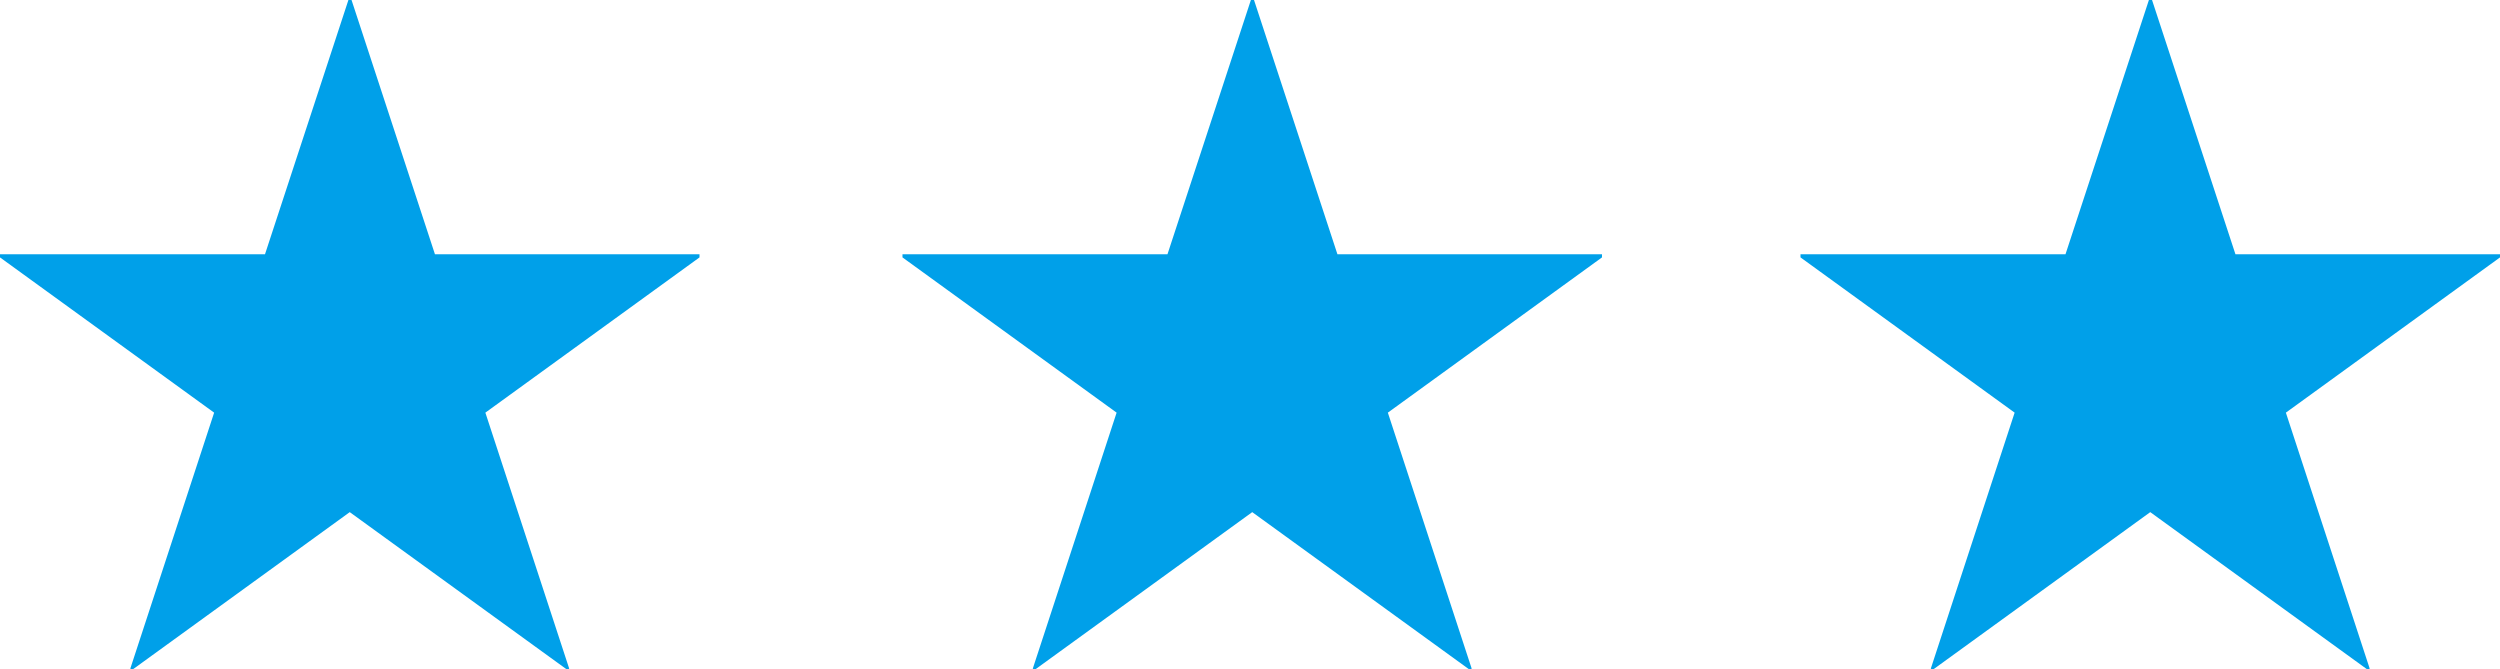 <svg id="_レイヤー_2" data-name="レイヤー 2" xmlns="http://www.w3.org/2000/svg" viewBox="0 0 56.04 15"><path d="M9.74 5.7h5.94v.07l-4.8 3.48 1.88 5.74-.05.02-4.87-3.53-4.87 3.53-.05-.02L4.8 9.25 0 5.77V5.7h5.94L7.81 0h.07l1.87 5.7zm40.36 0h5.94v.07l-4.8 3.48 1.88 5.74-.05.02-4.87-3.53-4.87 3.53-.05-.02 1.88-5.74-4.8-3.48V5.7h5.94L48.17 0h.07l1.87 5.7zm-20.13 0h5.94v.07l-4.8 3.48 1.88 5.74-.05.02-4.87-3.53-4.87 3.53-.05-.02 1.88-5.74-4.8-3.48V5.7h5.94L28.04 0h.07l1.87 5.7z" fill="#00a0e9" id="layout"/></svg>